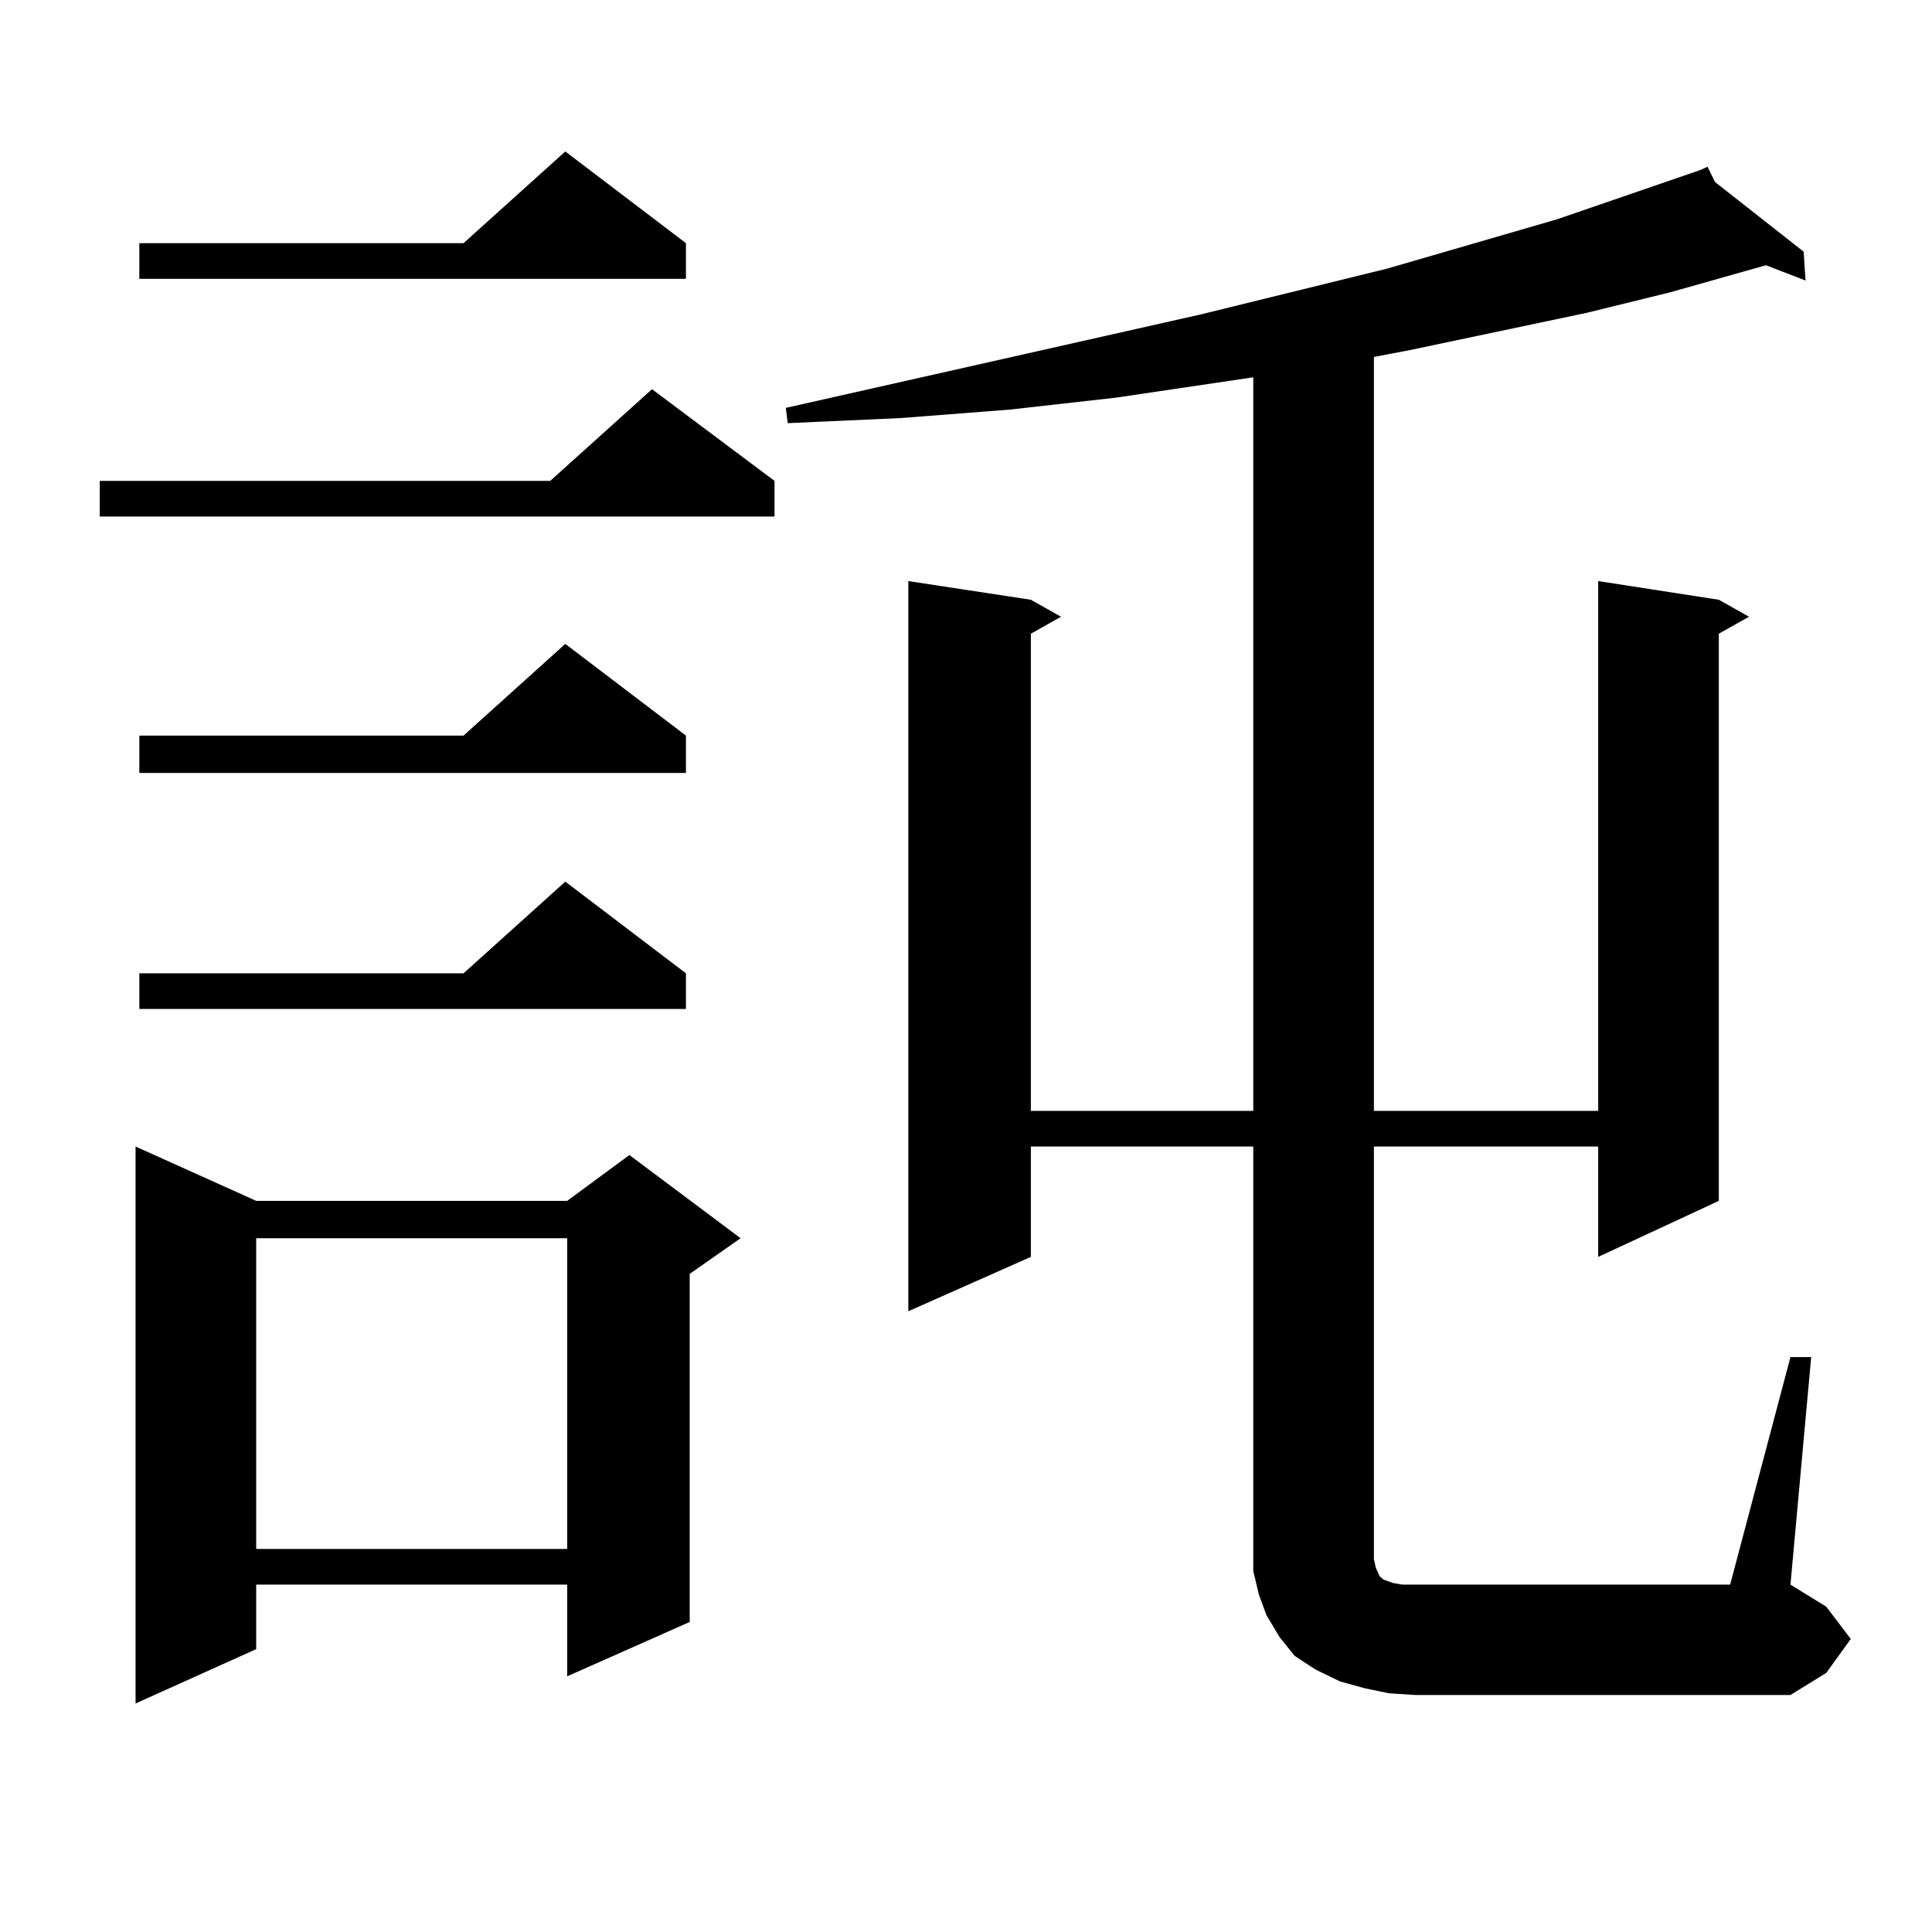 <?xml version="1.0" encoding="utf-8"?>
<!-- Generator: Adobe Illustrator 16.0.0, SVG Export Plug-In . SVG Version: 6.00 Build 0)  -->
<!DOCTYPE svg PUBLIC "-//W3C//DTD SVG 1.1//EN" "http://www.w3.org/Graphics/SVG/1.1/DTD/svg11.dtd">
<svg version="1.1" id="图层_1" xmlns="http://www.w3.org/2000/svg" xmlns:xlink="http://www.w3.org/1999/xlink" x="0px" y="0px"
	 width="1000px" height="1000px" viewBox="0 0 1000 1000" enable-background="new 0 0 1000 1000" xml:space="preserve">
<path d="M400.893,248.906v18.457H51.633v-18.457h233.165l52.682-47.461L400.893,248.906z M132.606,621.563h160.972l32.194-23.73
	l57.56,43.066l-26.341,18.457v180.176l-63.413,28.125v-47.461H132.606v33.398l-62.438,28.125V593.438L132.606,621.563z
	 M355.04,125.859v18.457H72.12v-18.457h167.801l52.682-47.461L355.04,125.859z M355.04,380.742v19.336H72.12v-19.336h167.801
	l52.682-47.461L355.04,380.742z M355.04,503.789v18.457H72.12v-18.457h167.801l52.682-47.461L355.04,503.789z M132.606,640.898
	v160.84h160.972v-160.84H132.606z M718.934,876.445l-12.683-2.637l-12.683-3.516l-12.683-6.152l-10.731-7.031l-7.805-9.668
	l-6.829-11.426l-3.902-10.547l-2.927-12.305v-11.426V593.438H533.572v57.129l-63.413,28.125v-377.93l63.413,9.668l15.609,8.789
	l-15.609,8.789V574.98h115.119V195.293l-71.218,10.547l-54.633,6.152l-56.584,4.395l-58.535,2.637l-0.976-7.91l214.629-48.34
	l96.583-23.73l87.803-25.488l74.145-25.488h-0.976h0.976l3.902-1.758l3.902,7.91l45.853,36.035l0.976,14.941l-20.487-7.91
	l-49.755,14.063l-42.926,10.547l-91.705,19.336l-18.536,3.516V574.98h116.095V300.762l62.438,9.668l15.609,8.789l-15.609,8.789
	v293.555l-62.438,29.004v-57.129H711.129v213.574l0.976,4.395l1.951,4.395l1.951,1.758l4.878,1.758l4.878,0.879h6.829h162.923
	l31.219-117.773h10.731l-10.731,117.773l18.536,11.426l12.683,16.699l-12.683,17.578l-18.536,11.426H732.592L718.934,876.445z"/>
</svg>
